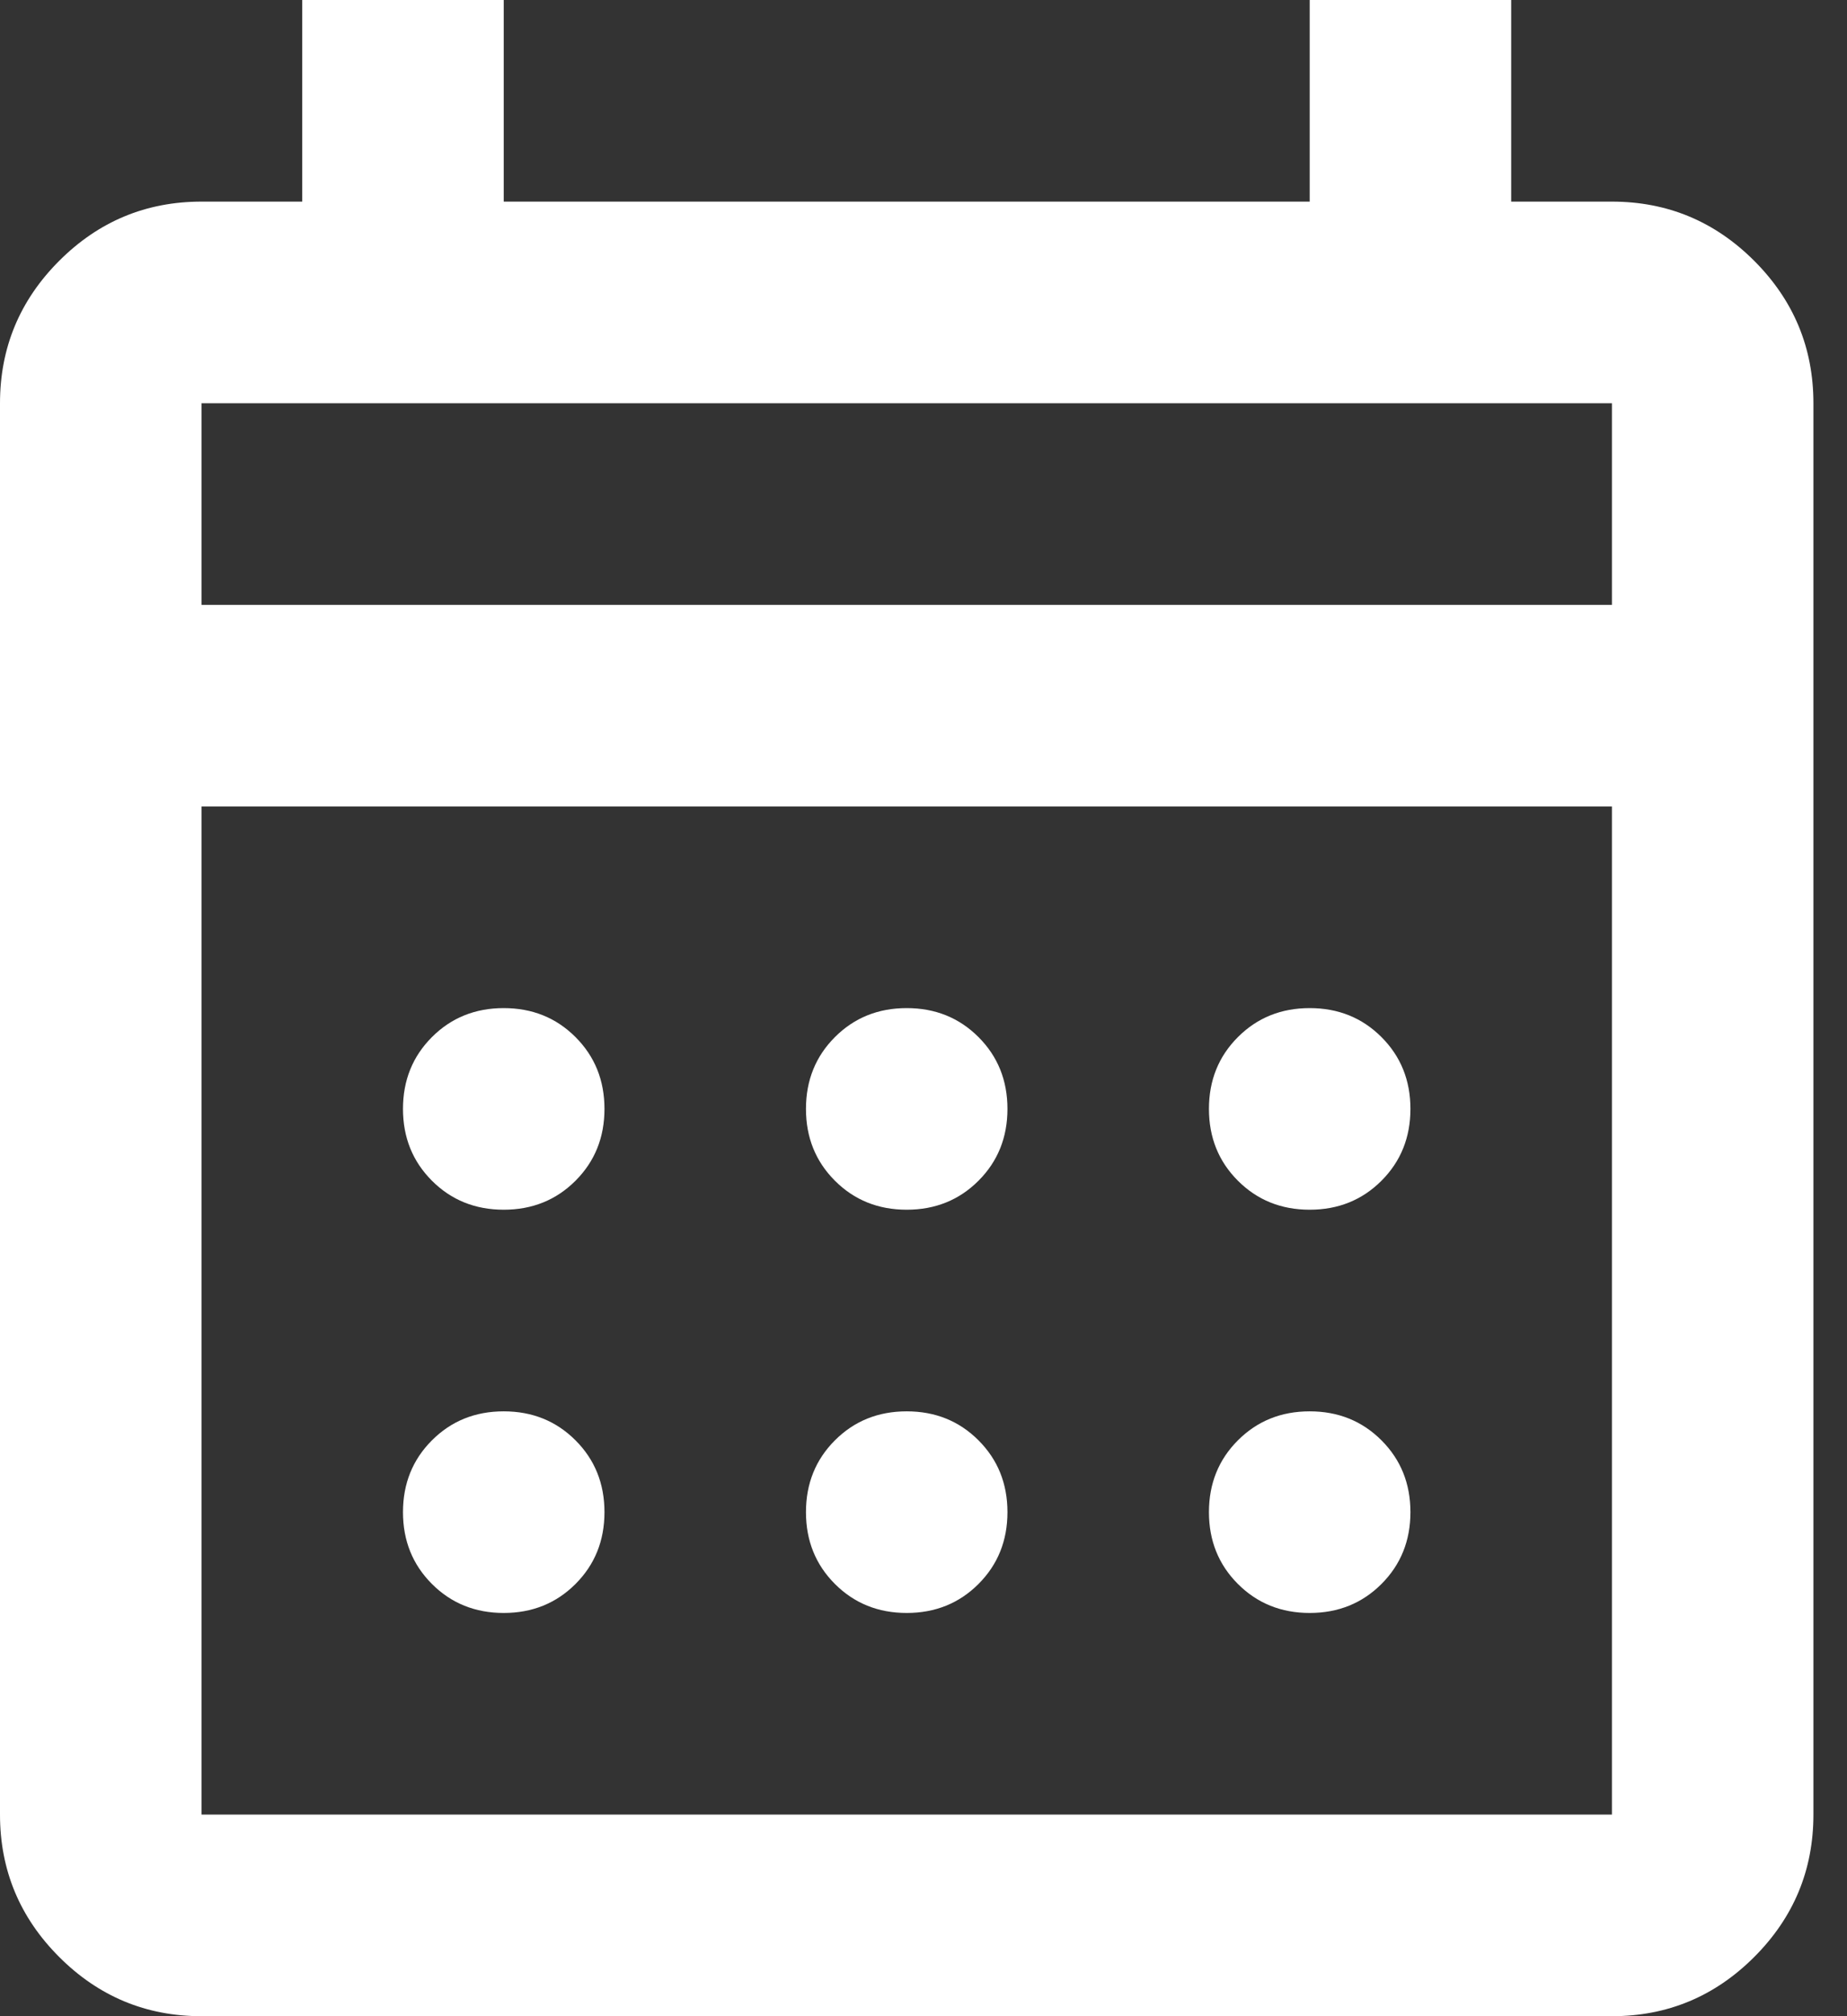 <svg width="22" height="24" viewBox="0 0 22 24" fill="none" xmlns="http://www.w3.org/2000/svg">
<rect x="0" y="0" width="22" height="24" fill="#333333" stroke="none"/>
<path d="M2.4 24C1.74 24 1.175 23.765 0.705 23.295C0.235 22.825 0 22.26 0 21.6V4.8C0 4.14 0.235 3.575 0.705 3.105C1.175 2.635 1.74 2.4 2.4 2.4H3.6V0H6V2.4H15.6V0H18V2.4H19.2C19.86 2.4 20.425 2.635 20.895 3.105C21.365 3.575 21.6 4.14 21.6 4.8V21.6C21.6 22.26 21.365 22.825 20.895 23.295C20.425 23.765 19.86 24 19.2 24H2.4ZM2.4 21.6H19.2V9.6H2.4V21.6ZM2.4 7.2H19.2V4.8H2.4V7.2ZM10.8 14.4C10.46 14.4 10.175 14.285 9.945 14.055C9.715 13.825 9.6 13.54 9.6 13.2C9.6 12.86 9.715 12.575 9.945 12.345C10.175 12.115 10.46 12 10.8 12C11.14 12 11.425 12.115 11.655 12.345C11.885 12.575 12 12.86 12 13.2C12 13.54 11.885 13.825 11.655 14.055C11.425 14.285 11.14 14.4 10.8 14.4ZM6 14.4C5.66 14.4 5.375 14.285 5.145 14.055C4.915 13.825 4.8 13.54 4.8 13.2C4.8 12.86 4.915 12.575 5.145 12.345C5.375 12.115 5.66 12 6 12C6.34 12 6.625 12.115 6.855 12.345C7.085 12.575 7.2 12.86 7.2 13.2C7.2 13.54 7.085 13.825 6.855 14.055C6.625 14.285 6.34 14.4 6 14.4ZM15.6 14.4C15.26 14.4 14.975 14.285 14.745 14.055C14.515 13.825 14.4 13.54 14.4 13.2C14.4 12.86 14.515 12.575 14.745 12.345C14.975 12.115 15.26 12 15.6 12C15.94 12 16.225 12.115 16.455 12.345C16.685 12.575 16.8 12.86 16.8 13.2C16.8 13.54 16.685 13.825 16.455 14.055C16.225 14.285 15.94 14.4 15.6 14.4ZM10.8 19.2C10.46 19.2 10.175 19.085 9.945 18.855C9.715 18.625 9.6 18.34 9.6 18C9.6 17.66 9.715 17.375 9.945 17.145C10.175 16.915 10.46 16.8 10.8 16.8C11.14 16.8 11.425 16.915 11.655 17.145C11.885 17.375 12 17.66 12 18C12 18.34 11.885 18.625 11.655 18.855C11.425 19.085 11.14 19.2 10.8 19.2ZM6 19.2C5.66 19.2 5.375 19.085 5.145 18.855C4.915 18.625 4.8 18.34 4.8 18C4.8 17.66 4.915 17.375 5.145 17.145C5.375 16.915 5.66 16.8 6 16.8C6.34 16.8 6.625 16.915 6.855 17.145C7.085 17.375 7.2 17.66 7.2 18C7.2 18.34 7.085 18.625 6.855 18.855C6.625 19.085 6.34 19.2 6 19.2ZM15.6 19.2C15.26 19.2 14.975 19.085 14.745 18.855C14.515 18.625 14.4 18.34 14.4 18C14.4 17.66 14.515 17.375 14.745 17.145C14.975 16.915 15.26 16.8 15.6 16.8C15.94 16.8 16.225 16.915 16.455 17.145C16.685 17.375 16.8 17.66 16.8 18C16.8 18.34 16.685 18.625 16.455 18.855C16.225 19.085 15.94 19.2 15.6 19.2Z" fill="white"/>
</svg>
